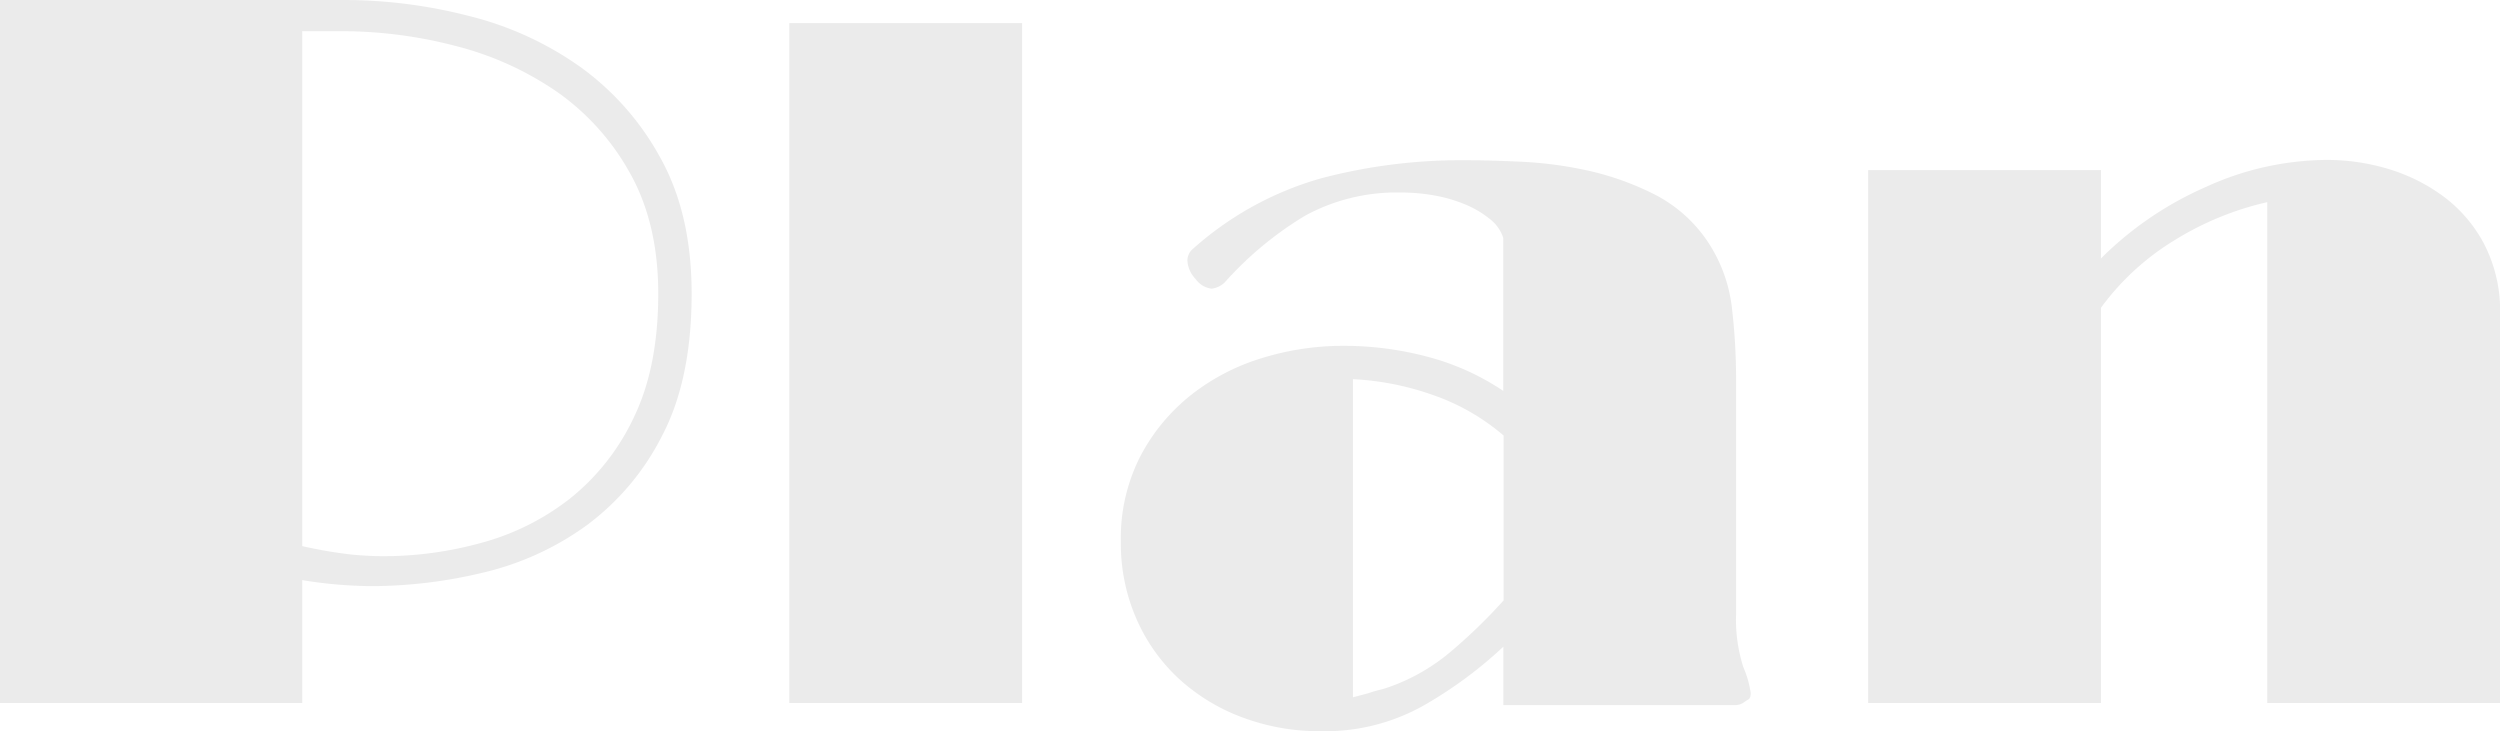 <svg xmlns="http://www.w3.org/2000/svg" viewBox="0 0 440.98 128.98"><defs><style>.cls-1{opacity:0.1;}.cls-2{fill:#333;}</style></defs><g id="レイヤー_2" data-name="レイヤー 2"><g id="topics"><g class="cls-1"><path class="cls-2" d="M0,0H60.73A88.47,88.47,0,0,1,82.81,2.84a58,58,0,0,1,19.67,9.05,48.06,48.06,0,0,1,14.06,16.05Q122,37.79,122,51.8q0,15.09-5.18,25A44.77,44.77,0,0,1,103.43,92.7,50.92,50.92,0,0,1,85.23,101a84.67,84.67,0,0,1-19.67,2.39,79,79,0,0,1-12.25-1.06V124H0ZM53.31,5.5V96.33a79,79,0,0,0,8.89,1.51q3,.27,5.43.27a64.79,64.79,0,0,0,17.43-2.4,43.76,43.76,0,0,0,15.52-7.8A40.12,40.12,0,0,0,111.8,73.63q4.31-8.88,4.31-21.83,0-12.4-5-21.29A42.83,42.83,0,0,0,98.17,16.14,55.75,55.75,0,0,0,80.23,8.07,79.77,79.77,0,0,0,60.38,5.5Z"/><path class="cls-2" d="M139.23,4.08h41.06V124H139.23Z"/><path class="cls-2" d="M216,49.85a4.14,4.14,0,0,1-2.24,1.07,4,4,0,0,1-2.85-1.69A5.11,5.11,0,0,1,209.45,46a2.71,2.71,0,0,1,1-2.13,57.38,57.38,0,0,1,22.6-12.42,96.81,96.81,0,0,1,25.19-3.19q4.14,0,9.92.26A69.91,69.91,0,0,1,280,30.07a50.14,50.14,0,0,1,11.56,4.08,24.93,24.93,0,0,1,9.14,7.72,26.39,26.39,0,0,1,4.75,12.06,106.82,106.82,0,0,1,.78,12.95V108.4a27.31,27.31,0,0,0,1.29,9.31,17.58,17.58,0,0,1,1.29,4.53c0,.59-.14,1-.43,1.15s-.6.38-.95.62a2.68,2.68,0,0,1-1.2.36H265.17V114.08a74.55,74.55,0,0,1-14.06,10.37,35.4,35.4,0,0,1-18,4.53A38.85,38.85,0,0,1,219,126.49a34.11,34.11,0,0,1-11.21-6.91A31.5,31.5,0,0,1,200.39,109a33,33,0,0,1-2.68-13.4,31.65,31.65,0,0,1,3.46-15.16,33.72,33.72,0,0,1,9-10.83,38,38,0,0,1,12.51-6.47A48.49,48.49,0,0,1,236.88,61a57.54,57.54,0,0,1,15,1.95,43.86,43.86,0,0,1,13.28,6v-27a6.83,6.83,0,0,0-2.33-3.29,17.2,17.2,0,0,0-4.31-2.57,25.81,25.81,0,0,0-5.43-1.6,33.28,33.28,0,0,0-5.87-.53,33.73,33.73,0,0,0-17,4.08A61.28,61.28,0,0,0,216,49.85ZM244,121.53a34.55,34.55,0,0,0,11.56-6.3,93.7,93.7,0,0,0,9.66-9.32V76.82a38.43,38.43,0,0,0-12.33-7.1,49.83,49.83,0,0,0-14.24-2.84V123l2.68-.71C242.14,122,243,121.77,244,121.53Z"/><path class="cls-2" d="M399.92,35.66a53.44,53.44,0,0,0-16.39,6.74,45.1,45.1,0,0,0-12.94,11.89V124H329.53V30h41.06V45.59A60.57,60.57,0,0,1,389.05,33a51.85,51.85,0,0,1,21.39-4.79,37.44,37.44,0,0,1,11.13,1.68,31.41,31.41,0,0,1,9.75,5,24.79,24.79,0,0,1,7,8.43A25.72,25.72,0,0,1,441,55.35V124H399.92Z"/></g></g></g></svg>
